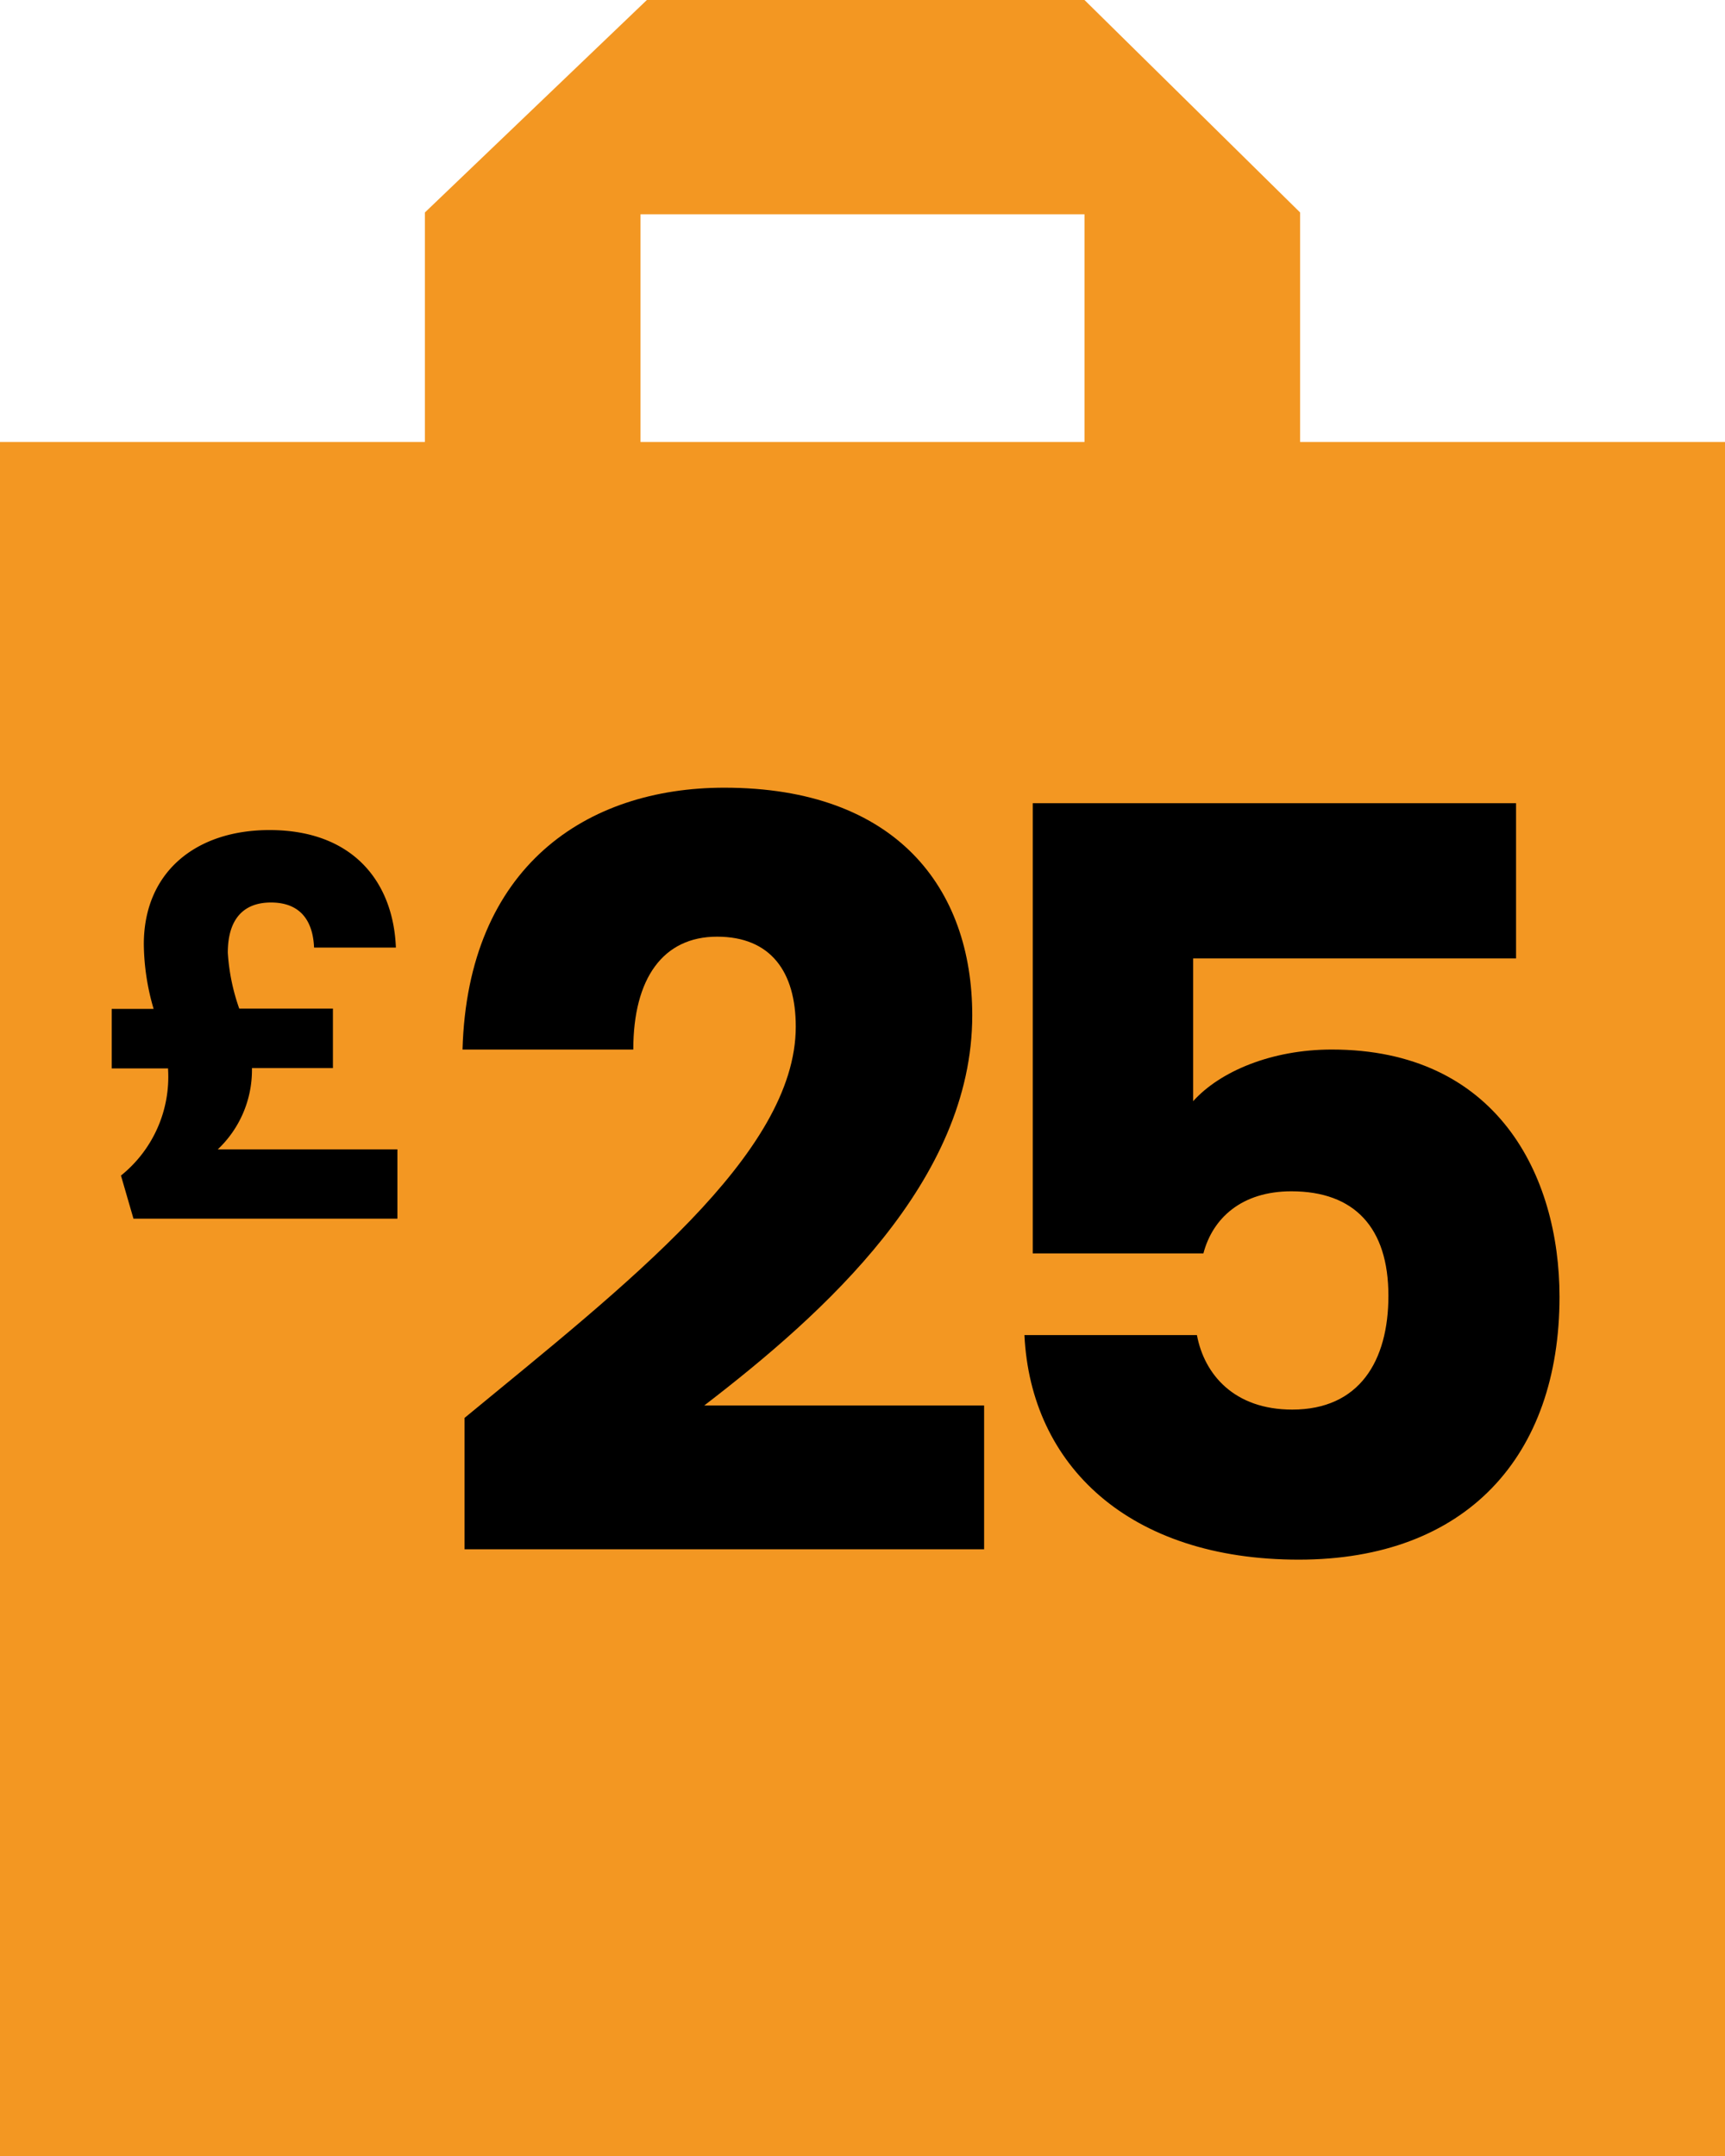 <svg id="Layer_1" data-name="Layer 1" xmlns="http://www.w3.org/2000/svg" viewBox="0 0 160 200"><defs><style>.cls-1{fill:#f39722;}</style></defs><path class="cls-1" d="M120.59,41V19.71L100.59,0H60L39.41,19.71V41H0V200H160V41ZM59.41,19.88h41.18V41H59.41Z"/><path d="M43.09,131.53C58,119.24,73.81,107.05,73.81,95.24c0-5.08-2.31-8.35-7.3-8.35s-7.77,3.84-7.77,10.47H42.9c.48-17,11.52-24.29,24.28-24.29,15.94,0,23,9.31,23,21.12,0,15.36-13.73,27.64-24.86,36.19H91.28v13.34H43.09Z"/><path d="M140.62,74.51v14.4H110.67v13.24c2.5-2.78,7.3-4.79,12.86-4.79,15.27,0,21.12,11.61,21.12,22.94,0,14.78-8.64,24.38-24.19,24.38-15.74,0-24.86-8.74-25.44-20.83h16c.68,3.65,3.46,6.91,8.84,6.91,6.23,0,8.92-4.51,8.92-10.56,0-6.33-3.16-9.69-9-9.69-4.61,0-7.3,2.49-8.16,5.76H95.79V74.51Z"/><path d="M25,77c7.73,0,11.48,4.8,11.72,10.9H29.13c-.1-2.4-1.2-4.18-4-4.18-2.5,0-4,1.49-4,4.66a19,19,0,0,0,1.06,5.18h8.69v5.52H23.37v.15a10.12,10.12,0,0,1-3.17,7.39H36.86v6.43H12.38l-1.16-4a11.75,11.75,0,0,0,4.37-9.84v-.1H10.36V93.59h3.89a21.82,21.82,0,0,1-.91-6C13.34,80.92,18.14,77,25,77Z"/></svg>